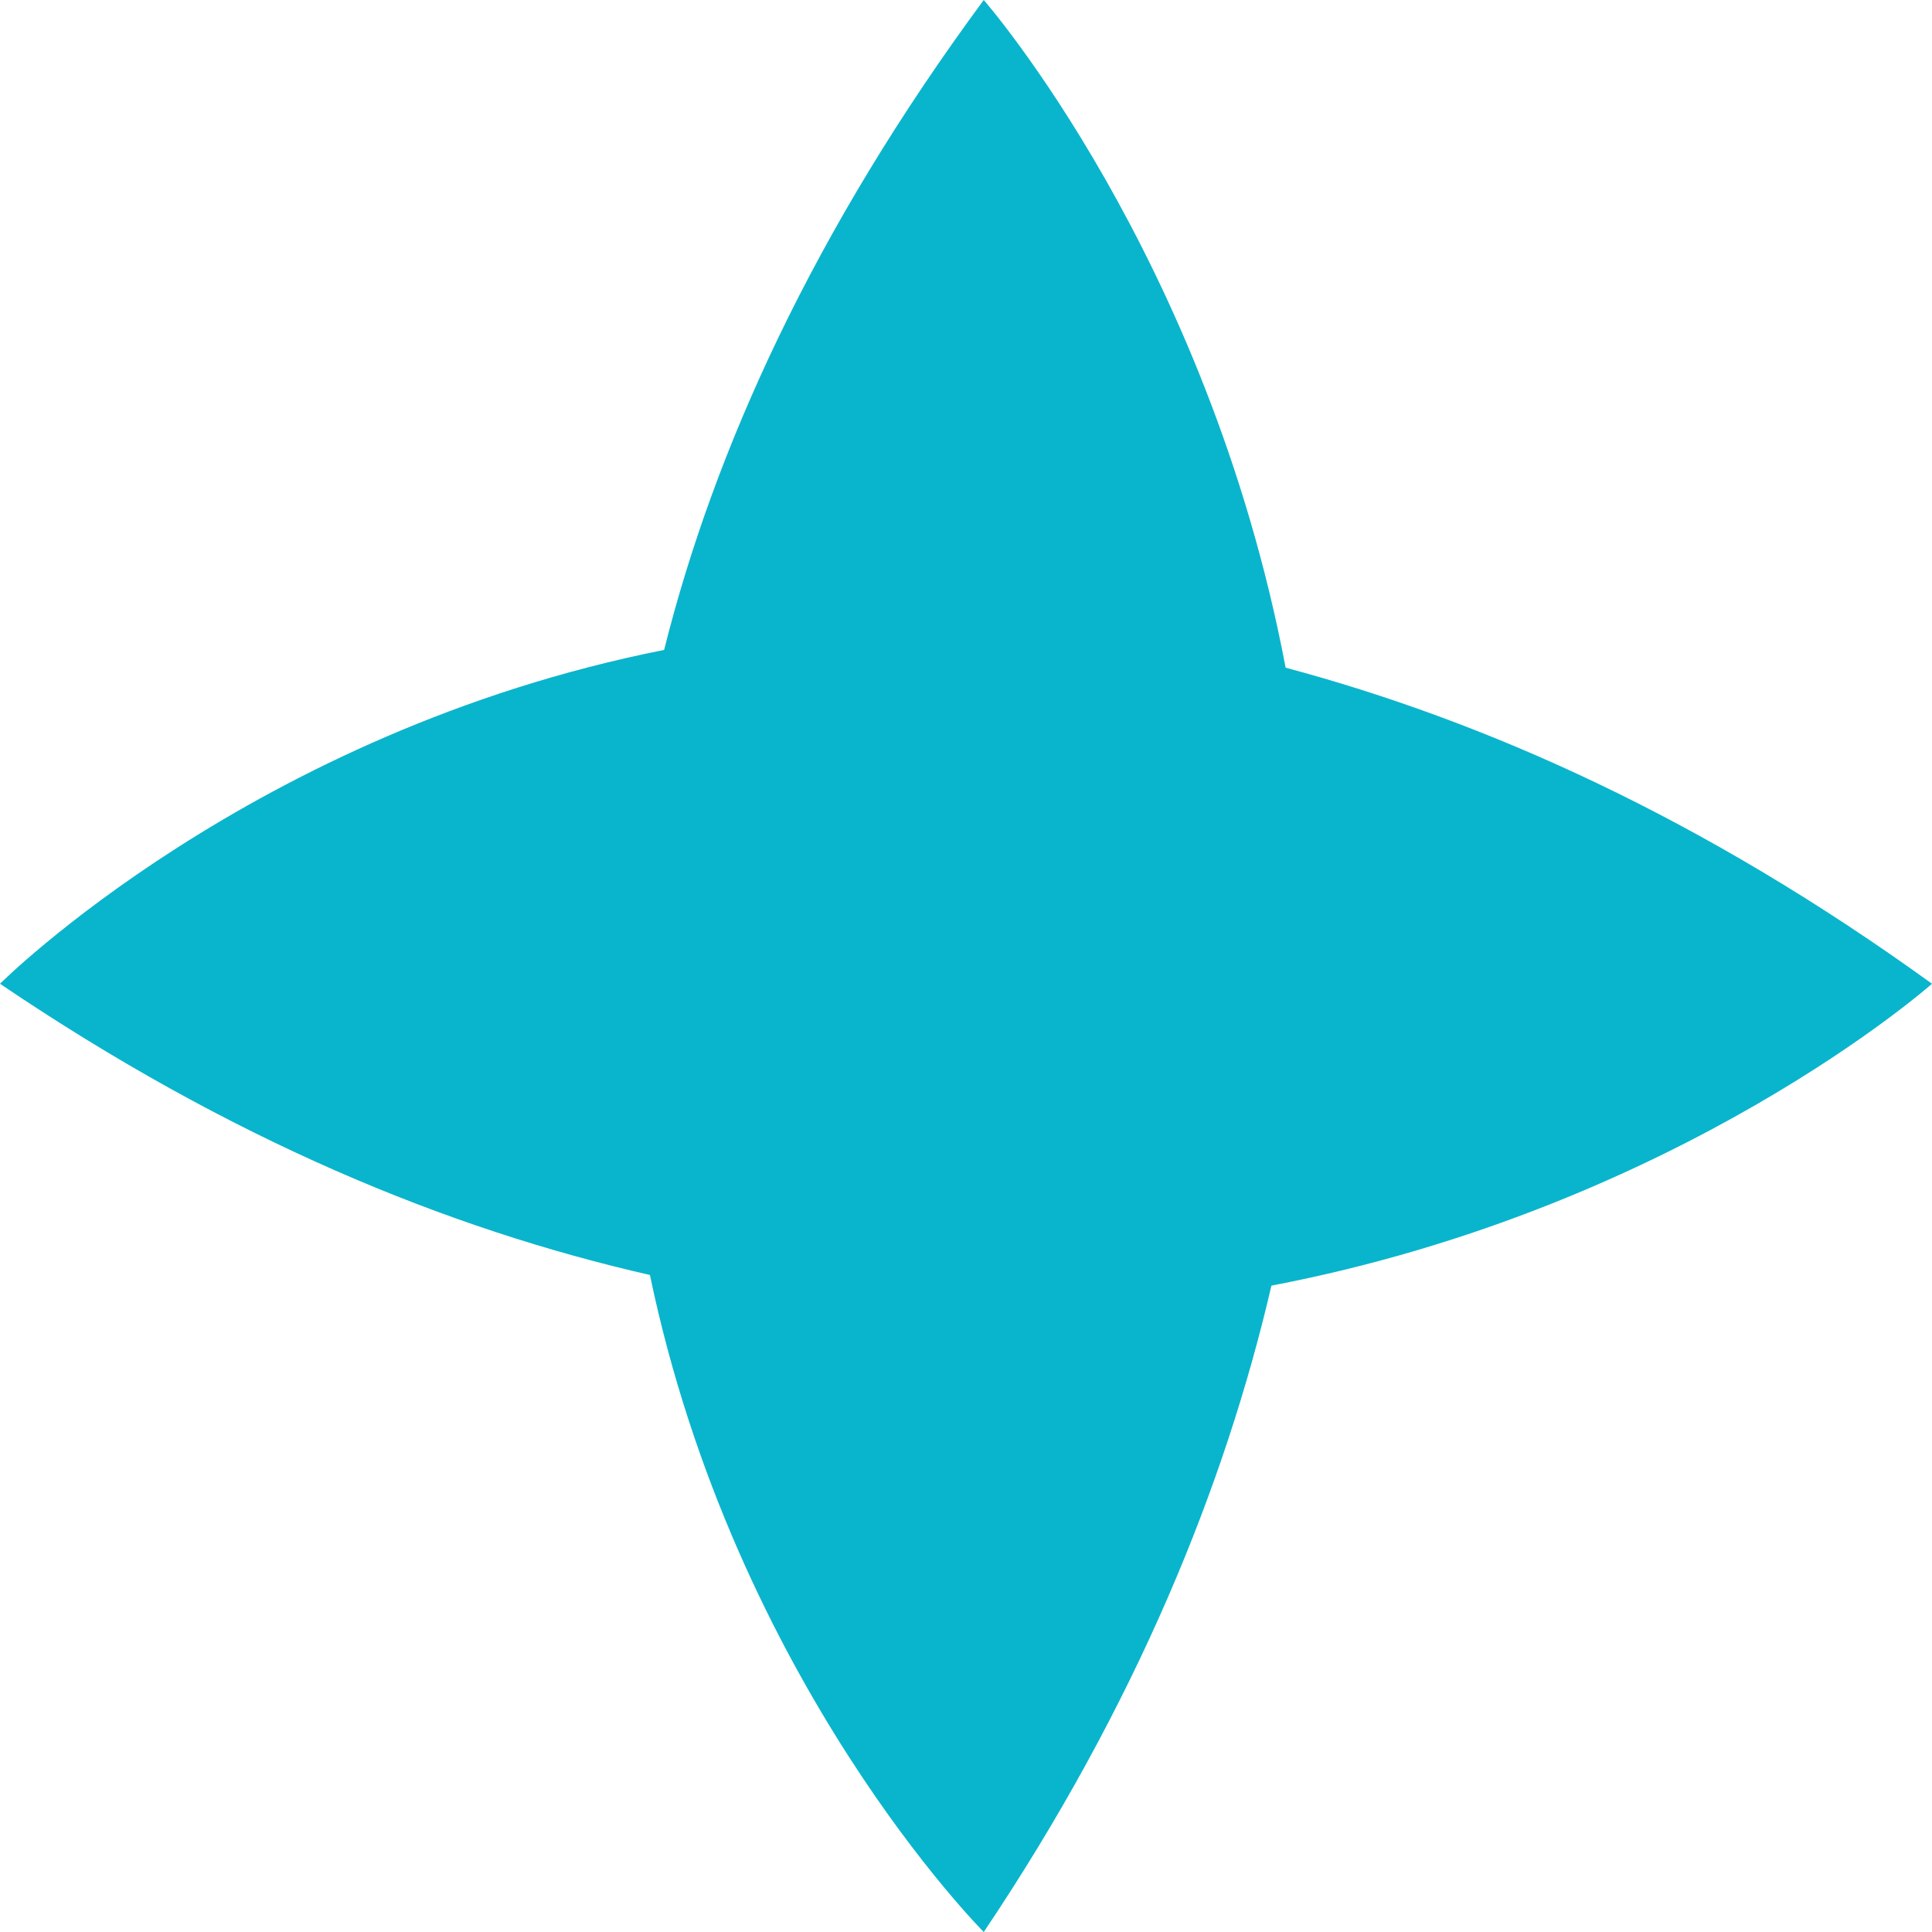 <svg width="236" height="236" viewBox="0 0 236 236" fill="none" xmlns="http://www.w3.org/2000/svg">
<path d="M236 120.169C236 120.169 205.199 147.5 155.309 157.044C149.669 181.338 138.824 208.235 120.169 236C120.169 236 89.801 205.632 79.39 155.743C54.662 150.103 28.198 139.257 0 120.169C0 120.169 30.802 89.368 81.125 79.39C87.199 55.096 99.346 28.198 120.169 0C120.169 0 147.5 31.235 157.044 81.559C181.338 88.066 207.801 99.779 236 120.169Z" fill="#09B5CC"/>
</svg>
